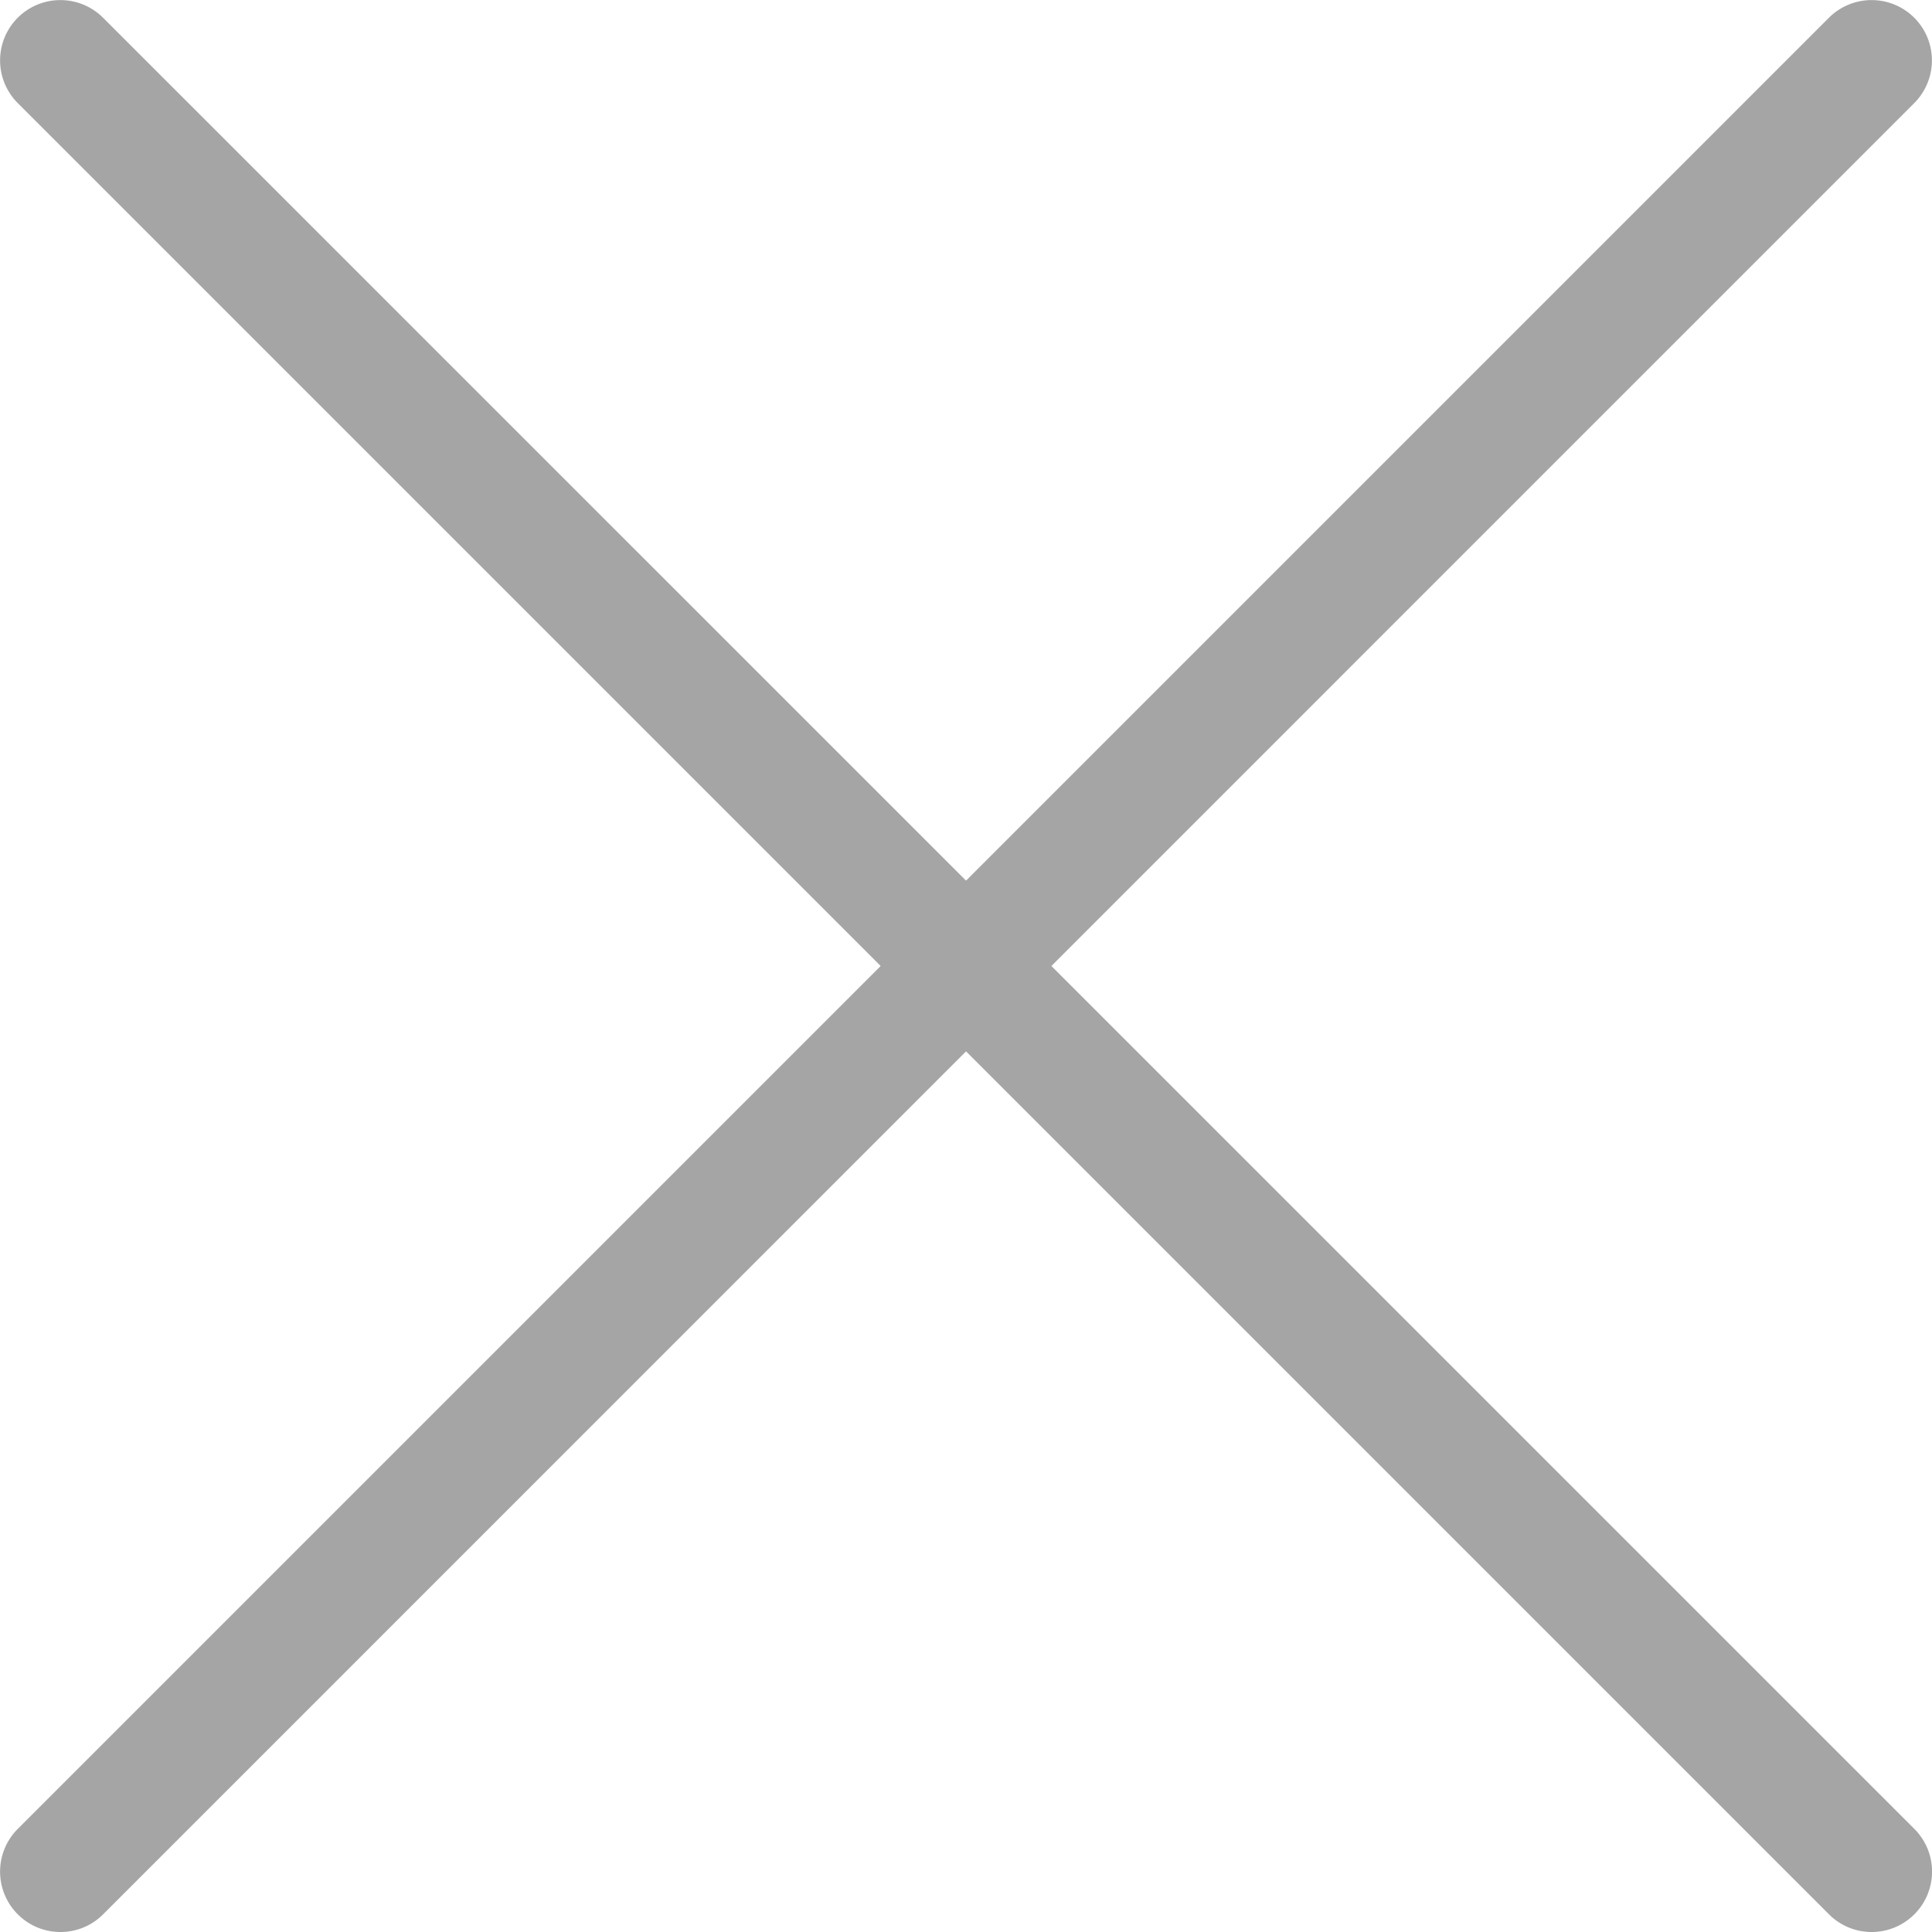 <svg xmlns="http://www.w3.org/2000/svg" width="14.491" height="14.491" viewBox="0 0 14.491 14.491">
  <g id="Grupo_7542" data-name="Grupo 7542" transform="translate(-247 -24)" opacity="0.441">
    <path id="Línea_516" data-name="Línea 516" d="M13.538,13.991a.451.451,0,0,1-.32-.133L-.367.273a.453.453,0,0,1,0-.64.453.453,0,0,1,.64,0L13.859,13.218a.453.453,0,0,1-.32.773Z" transform="translate(247.5 24.5)" fill="#323233"/>
    <path id="Línea_517" data-name="Línea 517" d="M-.047,13.991a.451.451,0,0,1-.32-.133.453.453,0,0,1,0-.64L13.218-.367a.453.453,0,0,1,.64,0,.453.453,0,0,1,0,.64L.273,13.859A.451.451,0,0,1-.047,13.991Z" transform="translate(247.5 24.5)" fill="#323233"/>
  </g>
</svg>
